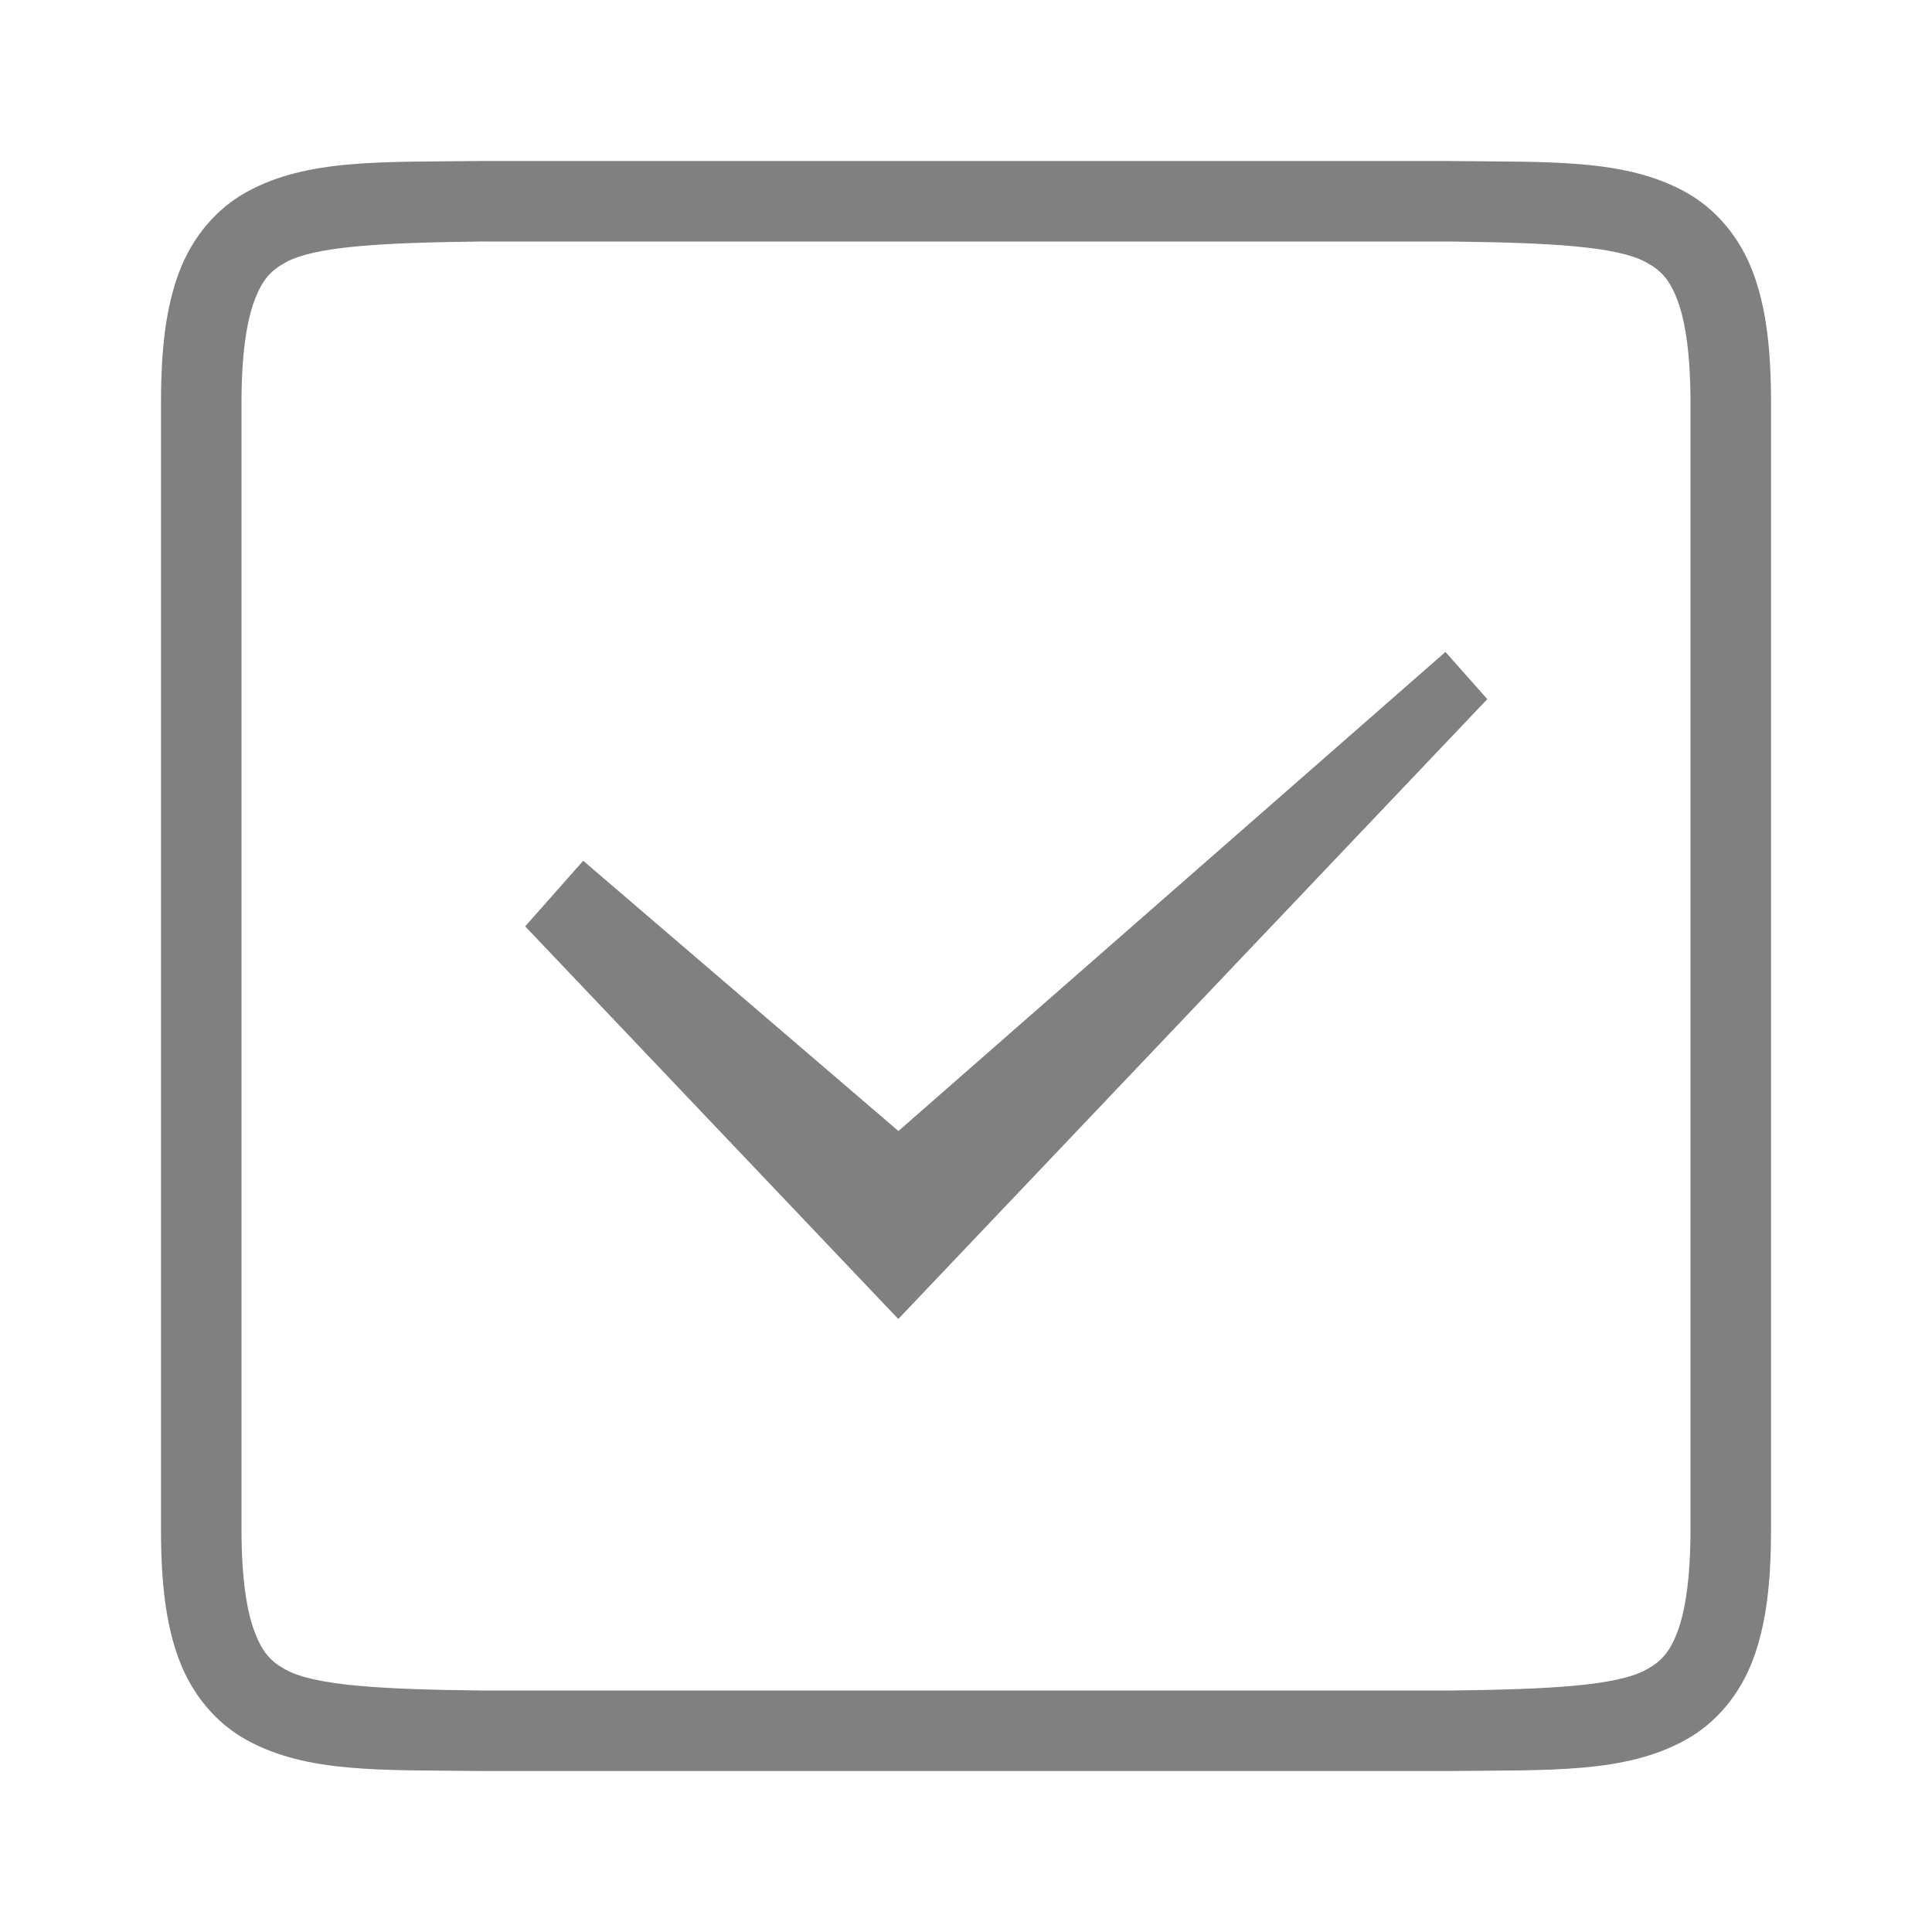 <svg xmlns="http://www.w3.org/2000/svg" width="96" height="96" viewBox="0 0 96 96"><path color="#000" overflow="visible" fill="none" d="M96 0v96H0V0z"/><path style="line-height:normal;font-variant-ligatures:none;font-variant-position:normal;font-variant-caps:normal;font-variant-numeric:normal;font-variant-alternates:normal;font-feature-settings:normal;text-indent:0;text-align:start;text-decoration-line:none;text-decoration-style:solid;text-decoration-color:#000000;text-transform:none;block-progression:tb;shape-padding:0;isolation:auto;mix-blend-mode:normal" d="M23.988 8h-.012c-5.032.06-8.713-.12-11.724 1.542-1.506.83-2.697 2.235-3.356 3.99C8.238 15.287 8 17.368 8 20v56c0 2.63.238 4.713.896 6.468.66 1.754 1.85 3.16 3.356 3.99 3.01 1.66 6.692 1.485 11.724 1.543h48.048c5.033-.057 8.714.12 11.725-1.542 1.505-.83 2.697-2.236 3.355-3.99.66-1.755.897-3.837.897-6.467V20c0-2.632-.238-4.713-.897-6.468-.658-1.755-1.85-3.16-3.355-3.99-3.01-1.66-6.692-1.483-11.725-1.54l-.012-.003H23.99zM24 12h48c5.038.058 8.352.236 9.816 1.044.734.405 1.153.855 1.543 1.894.39 1.04.64 2.69.64 5.06v56.003c0 2.37-.25 4.022-.64 5.06-.39 1.04-.81 1.49-1.544 1.896-1.464.808-4.778.986-9.816 1.045H24c-5.04-.058-8.352-.236-9.817-1.044-.733-.405-1.15-.855-1.54-1.895C12.252 80.023 12 78.37 12 76V20c0-2.37.252-4.022.642-5.062s.808-1.49 1.54-1.894c1.466-.808 4.78-.986 9.818-1.045z" color="#000" font-family="sans-serif" white-space="normal" overflow="visible" solid-color="#000000" fill="gray"/><path style="line-height:125%;-inkscape-font-specification:Ubuntu;text-align:center" d="M71.822 32.396L44.642 56.2 28.98 42.77l-2.884 3.26 18.54 19.51L73.903 34.74l-2.08-2.346z" font-size="15" font-family="Ubuntu" letter-spacing="0" word-spacing="0" text-anchor="middle" fill="gray"/></svg>